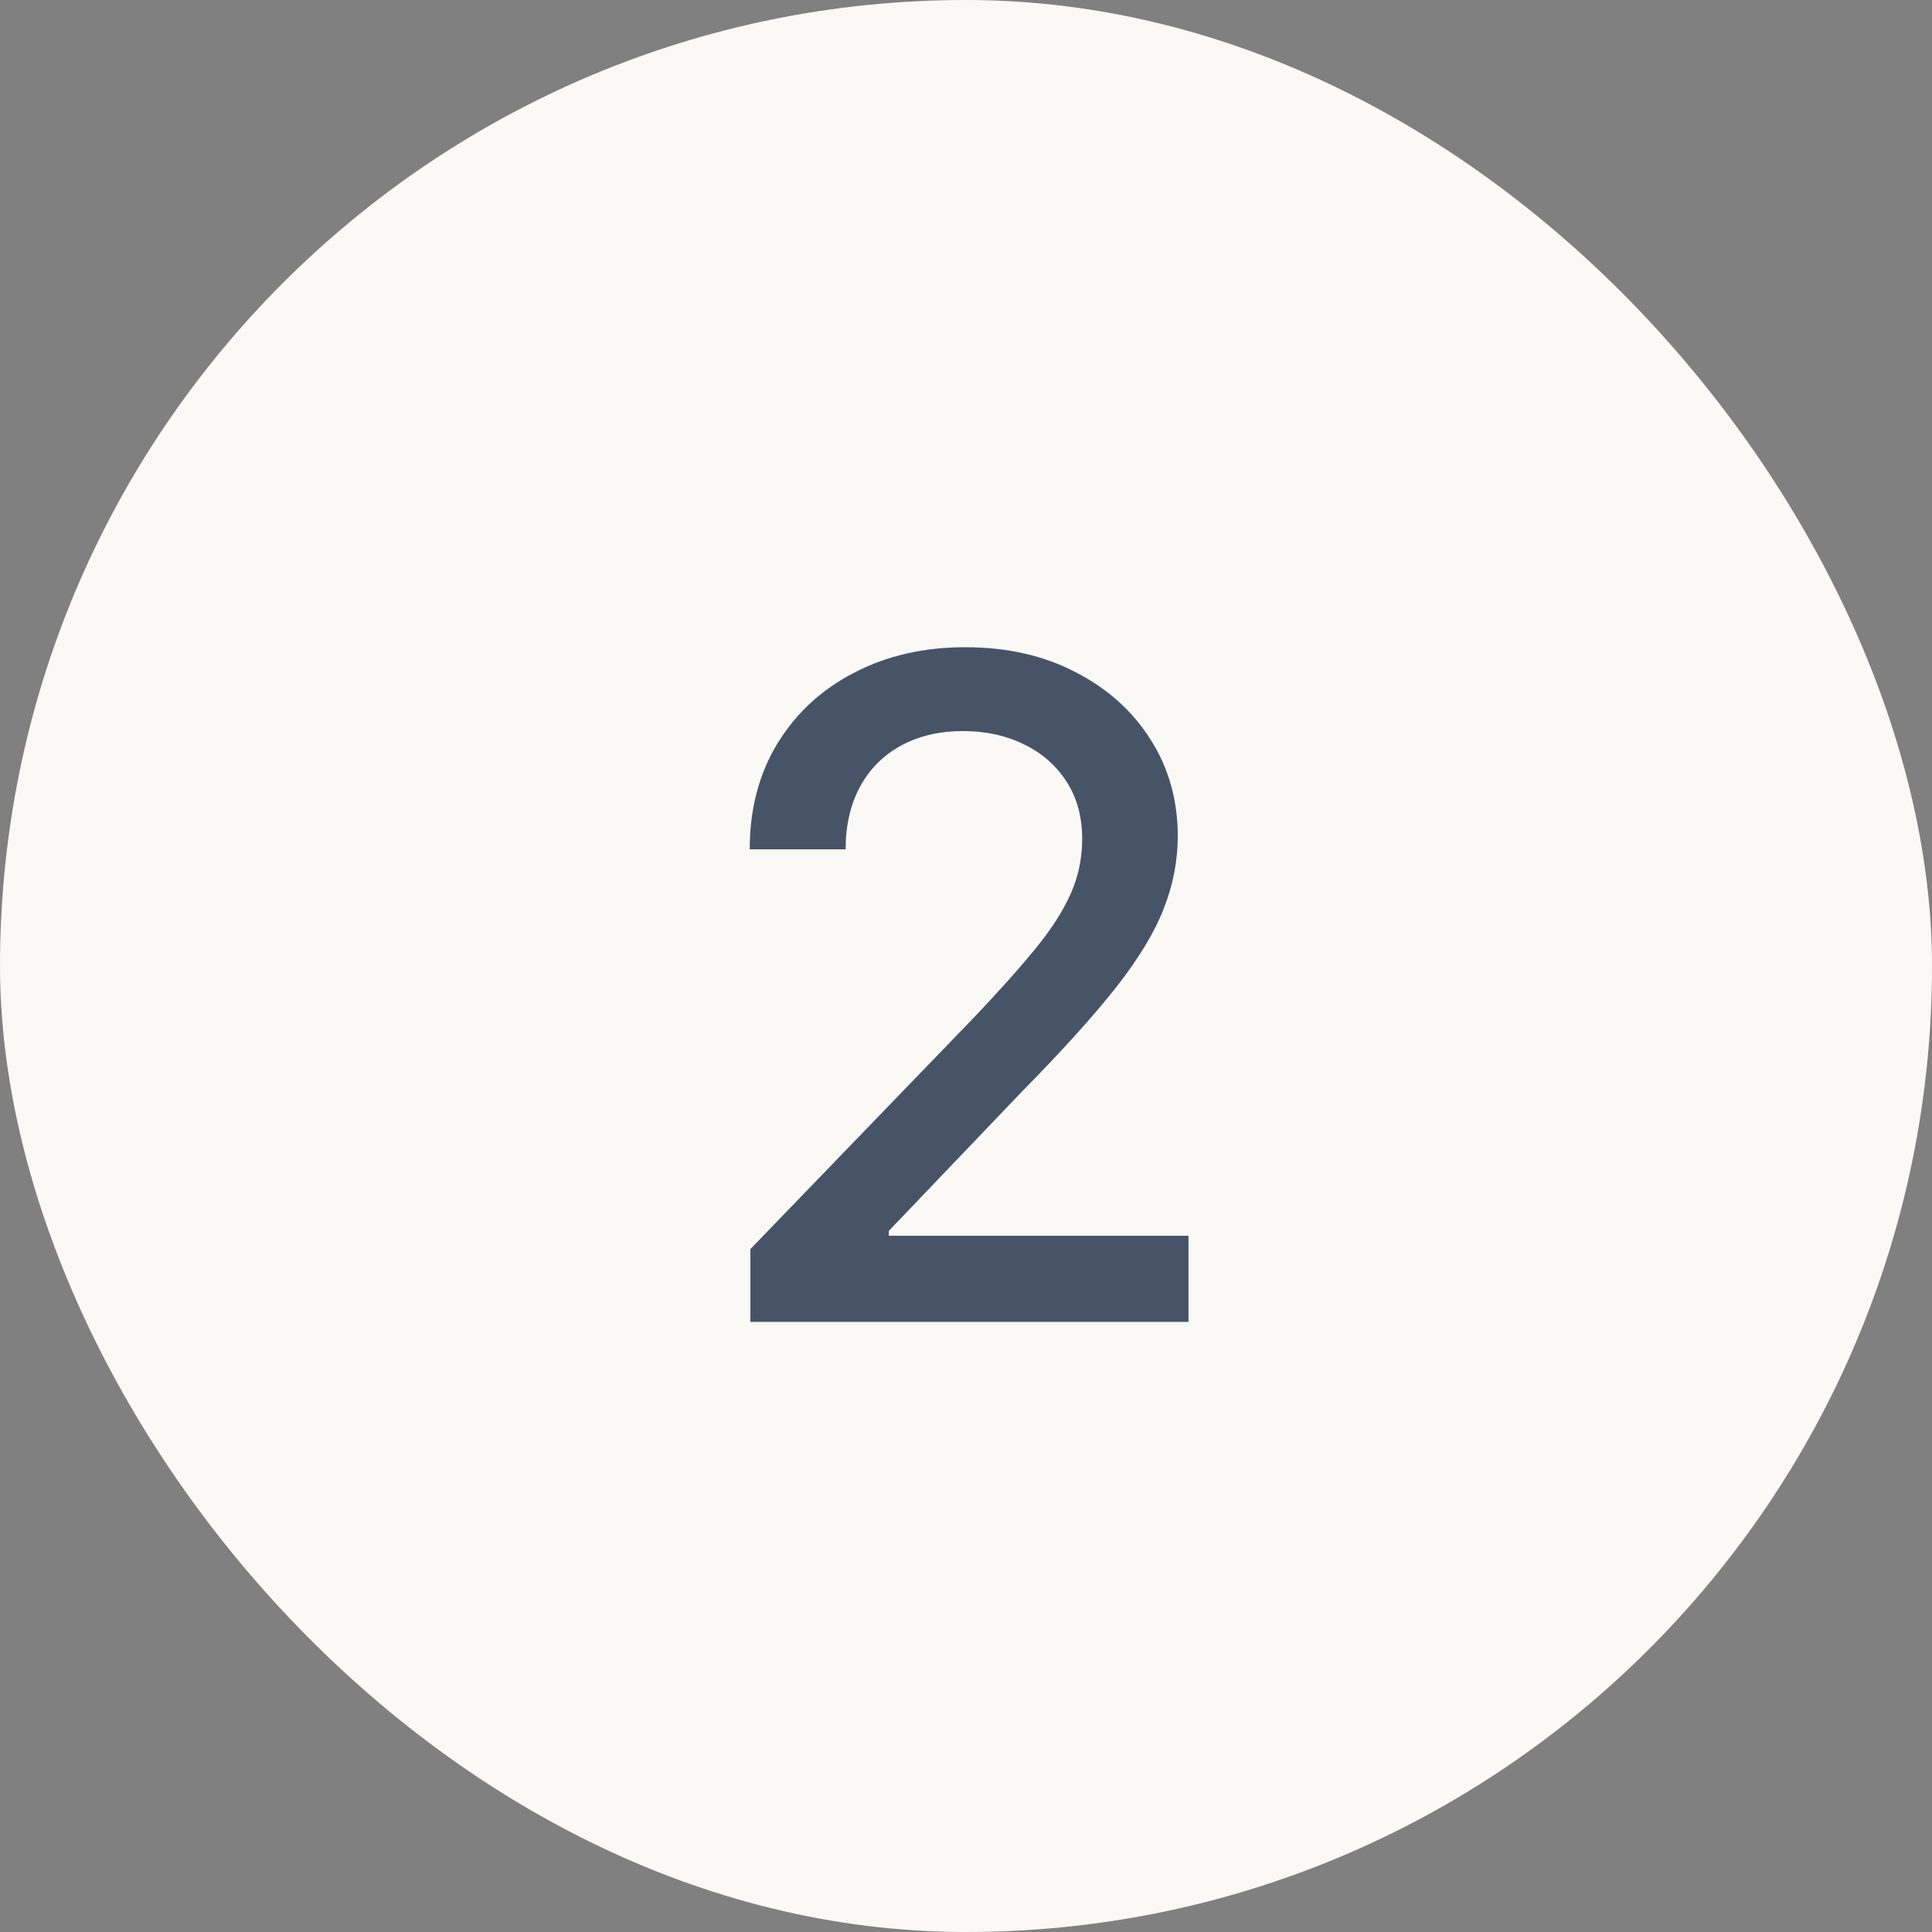 <svg xmlns="http://www.w3.org/2000/svg" fill="none" viewBox="0 0 38 38" height="38" width="38">
<rect x="0" y="0" width="38" height="38" fill="#808080" stroke="none"/>
<rect fill="#FBF9F6" rx="19" height="38" width="38"></rect>
<path fill="#475467" d="M14.759 26V24.568L19.189 19.979C19.662 19.48 20.052 19.043 20.359 18.668C20.67 18.289 20.902 17.929 21.055 17.588C21.209 17.247 21.285 16.885 21.285 16.501C21.285 16.067 21.183 15.692 20.979 15.376C20.774 15.057 20.495 14.812 20.141 14.641C19.788 14.467 19.389 14.379 18.946 14.379C18.477 14.379 18.068 14.475 17.719 14.667C17.369 14.859 17.101 15.129 16.913 15.479C16.726 15.828 16.632 16.237 16.632 16.706H14.746C14.746 15.909 14.93 15.212 15.296 14.616C15.663 14.019 16.166 13.557 16.805 13.229C17.444 12.896 18.171 12.73 18.984 12.73C19.807 12.73 20.531 12.894 21.158 13.222C21.788 13.546 22.28 13.989 22.634 14.552C22.988 15.11 23.165 15.741 23.165 16.444C23.165 16.93 23.073 17.405 22.89 17.869C22.711 18.334 22.398 18.852 21.95 19.423C21.503 19.989 20.881 20.678 20.084 21.487L17.482 24.21V24.306H23.376V26H14.759Z"></path>
</svg>

